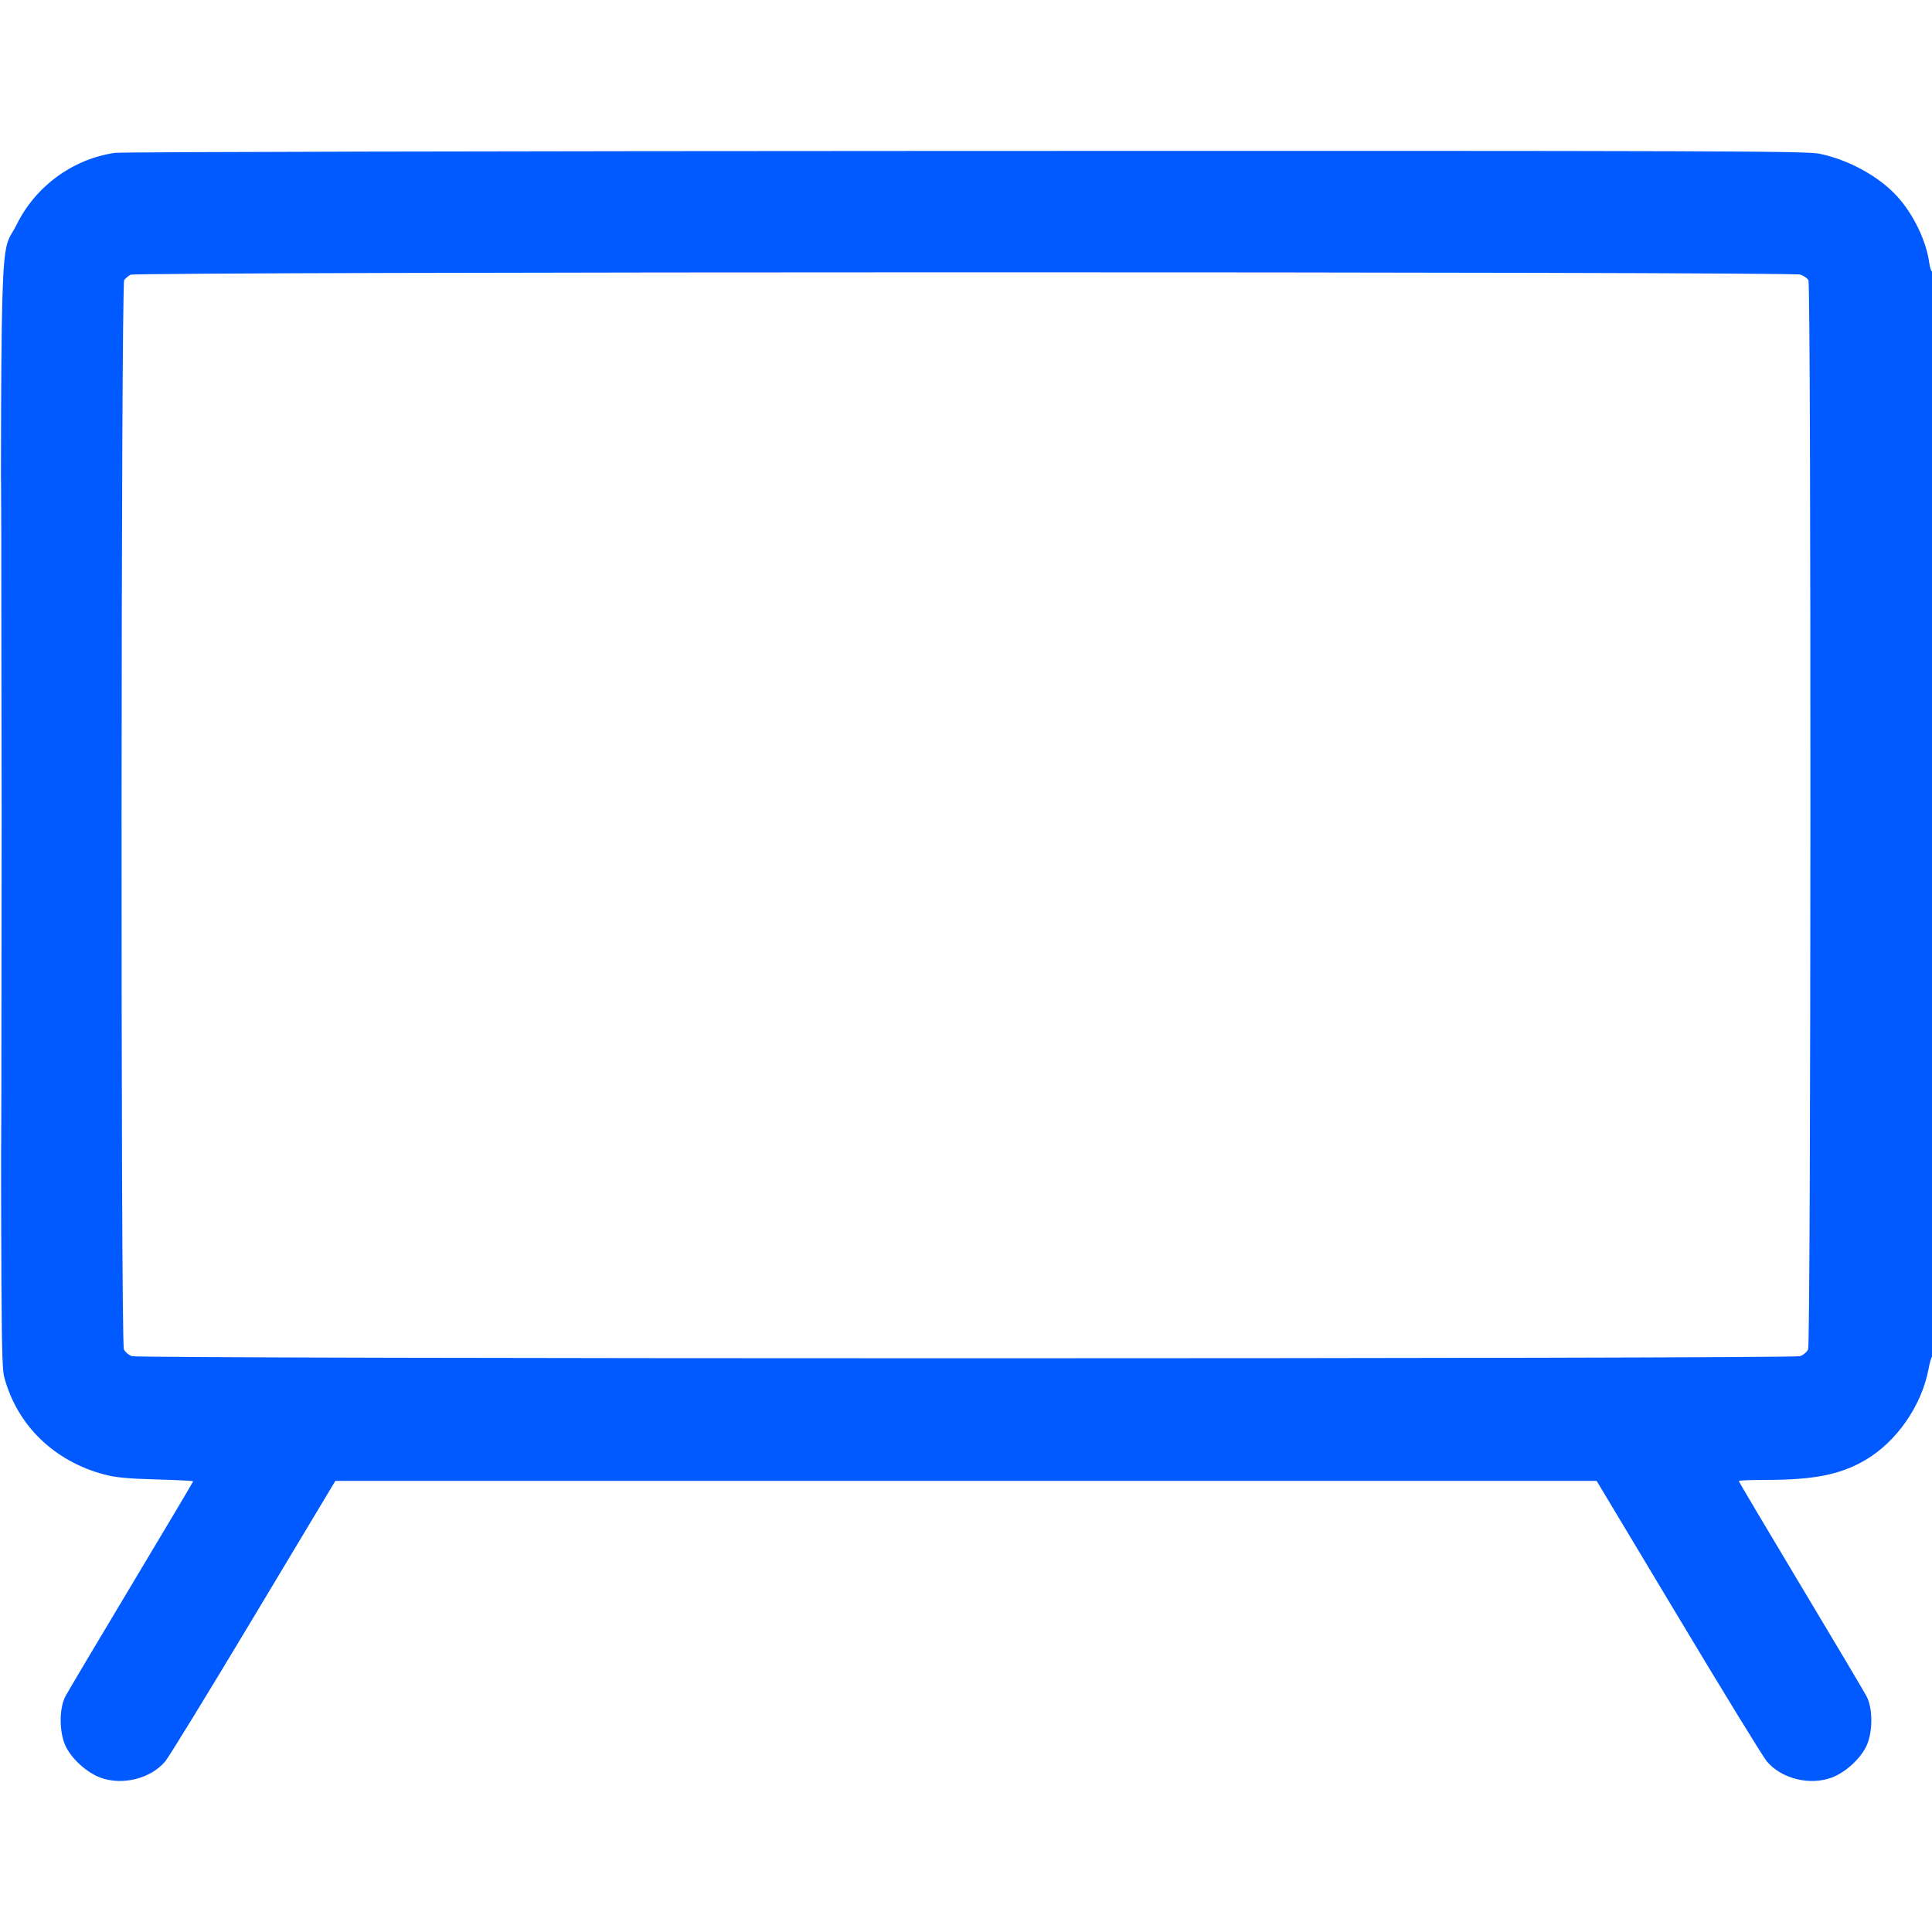 <svg width="24" height="24" viewBox="0 0 24 24" fill="none" xmlns="http://www.w3.org/2000/svg">
<g clip-path="url(#clip0_1148_542)">
<path fill-rule="evenodd" clip-rule="evenodd" d="M1.428 1.899C0.905 1.975 0.444 2.311 0.208 2.788C-0.009 3.227 0.012 2.443 0.012 10.14C0.012 16.562 0.014 16.965 0.054 17.112C0.214 17.706 0.672 18.151 1.293 18.316C1.435 18.354 1.58 18.368 1.938 18.378C2.192 18.385 2.4 18.395 2.4 18.401C2.4 18.407 2.056 18.986 1.635 19.688C1.214 20.39 0.844 21.013 0.813 21.072C0.734 21.222 0.734 21.51 0.812 21.684C0.885 21.844 1.072 22.016 1.244 22.081C1.517 22.184 1.872 22.096 2.053 21.88C2.099 21.825 2.593 21.019 3.151 20.088L4.166 18.396H12H19.834L20.849 20.088C21.407 21.019 21.901 21.825 21.948 21.88C22.128 22.096 22.483 22.184 22.756 22.081C22.928 22.016 23.115 21.844 23.188 21.684C23.266 21.51 23.266 21.222 23.187 21.072C23.156 21.013 22.786 20.39 22.365 19.688C21.944 18.986 21.6 18.406 21.6 18.398C21.6 18.39 21.748 18.384 21.93 18.384C22.533 18.384 22.859 18.319 23.167 18.14C23.559 17.912 23.87 17.465 23.957 17.007C23.973 16.919 23.995 16.848 24.006 16.848C24.016 16.848 24.024 13.813 24.024 10.103C24.024 6.262 24.015 3.363 24.003 3.37C23.991 3.377 23.975 3.33 23.966 3.266C23.93 2.994 23.769 2.66 23.566 2.438C23.338 2.189 22.965 1.985 22.603 1.91C22.436 1.876 21.43 1.872 11.995 1.875C6.21 1.877 1.508 1.887 1.428 1.899ZM0.012 10.128C0.012 13.844 0.015 15.364 0.018 13.506C0.021 11.648 0.021 8.608 0.018 6.75C0.015 4.892 0.012 6.412 0.012 10.128ZM1.62 3.413C1.594 3.428 1.559 3.458 1.543 3.478C1.502 3.531 1.498 16.672 1.539 16.762C1.554 16.795 1.599 16.833 1.639 16.847C1.74 16.882 22.26 16.882 22.361 16.847C22.401 16.833 22.446 16.795 22.461 16.762C22.497 16.683 22.5 3.548 22.465 3.481C22.452 3.457 22.407 3.425 22.365 3.411C22.254 3.372 1.688 3.374 1.62 3.413Z" fill="#005AFF"/>
</g>
<defs>
<clipPath id="clip0_1148_542">
<rect width="24" height="24" fill="white"/>
</clipPath>
</defs>
</svg>
